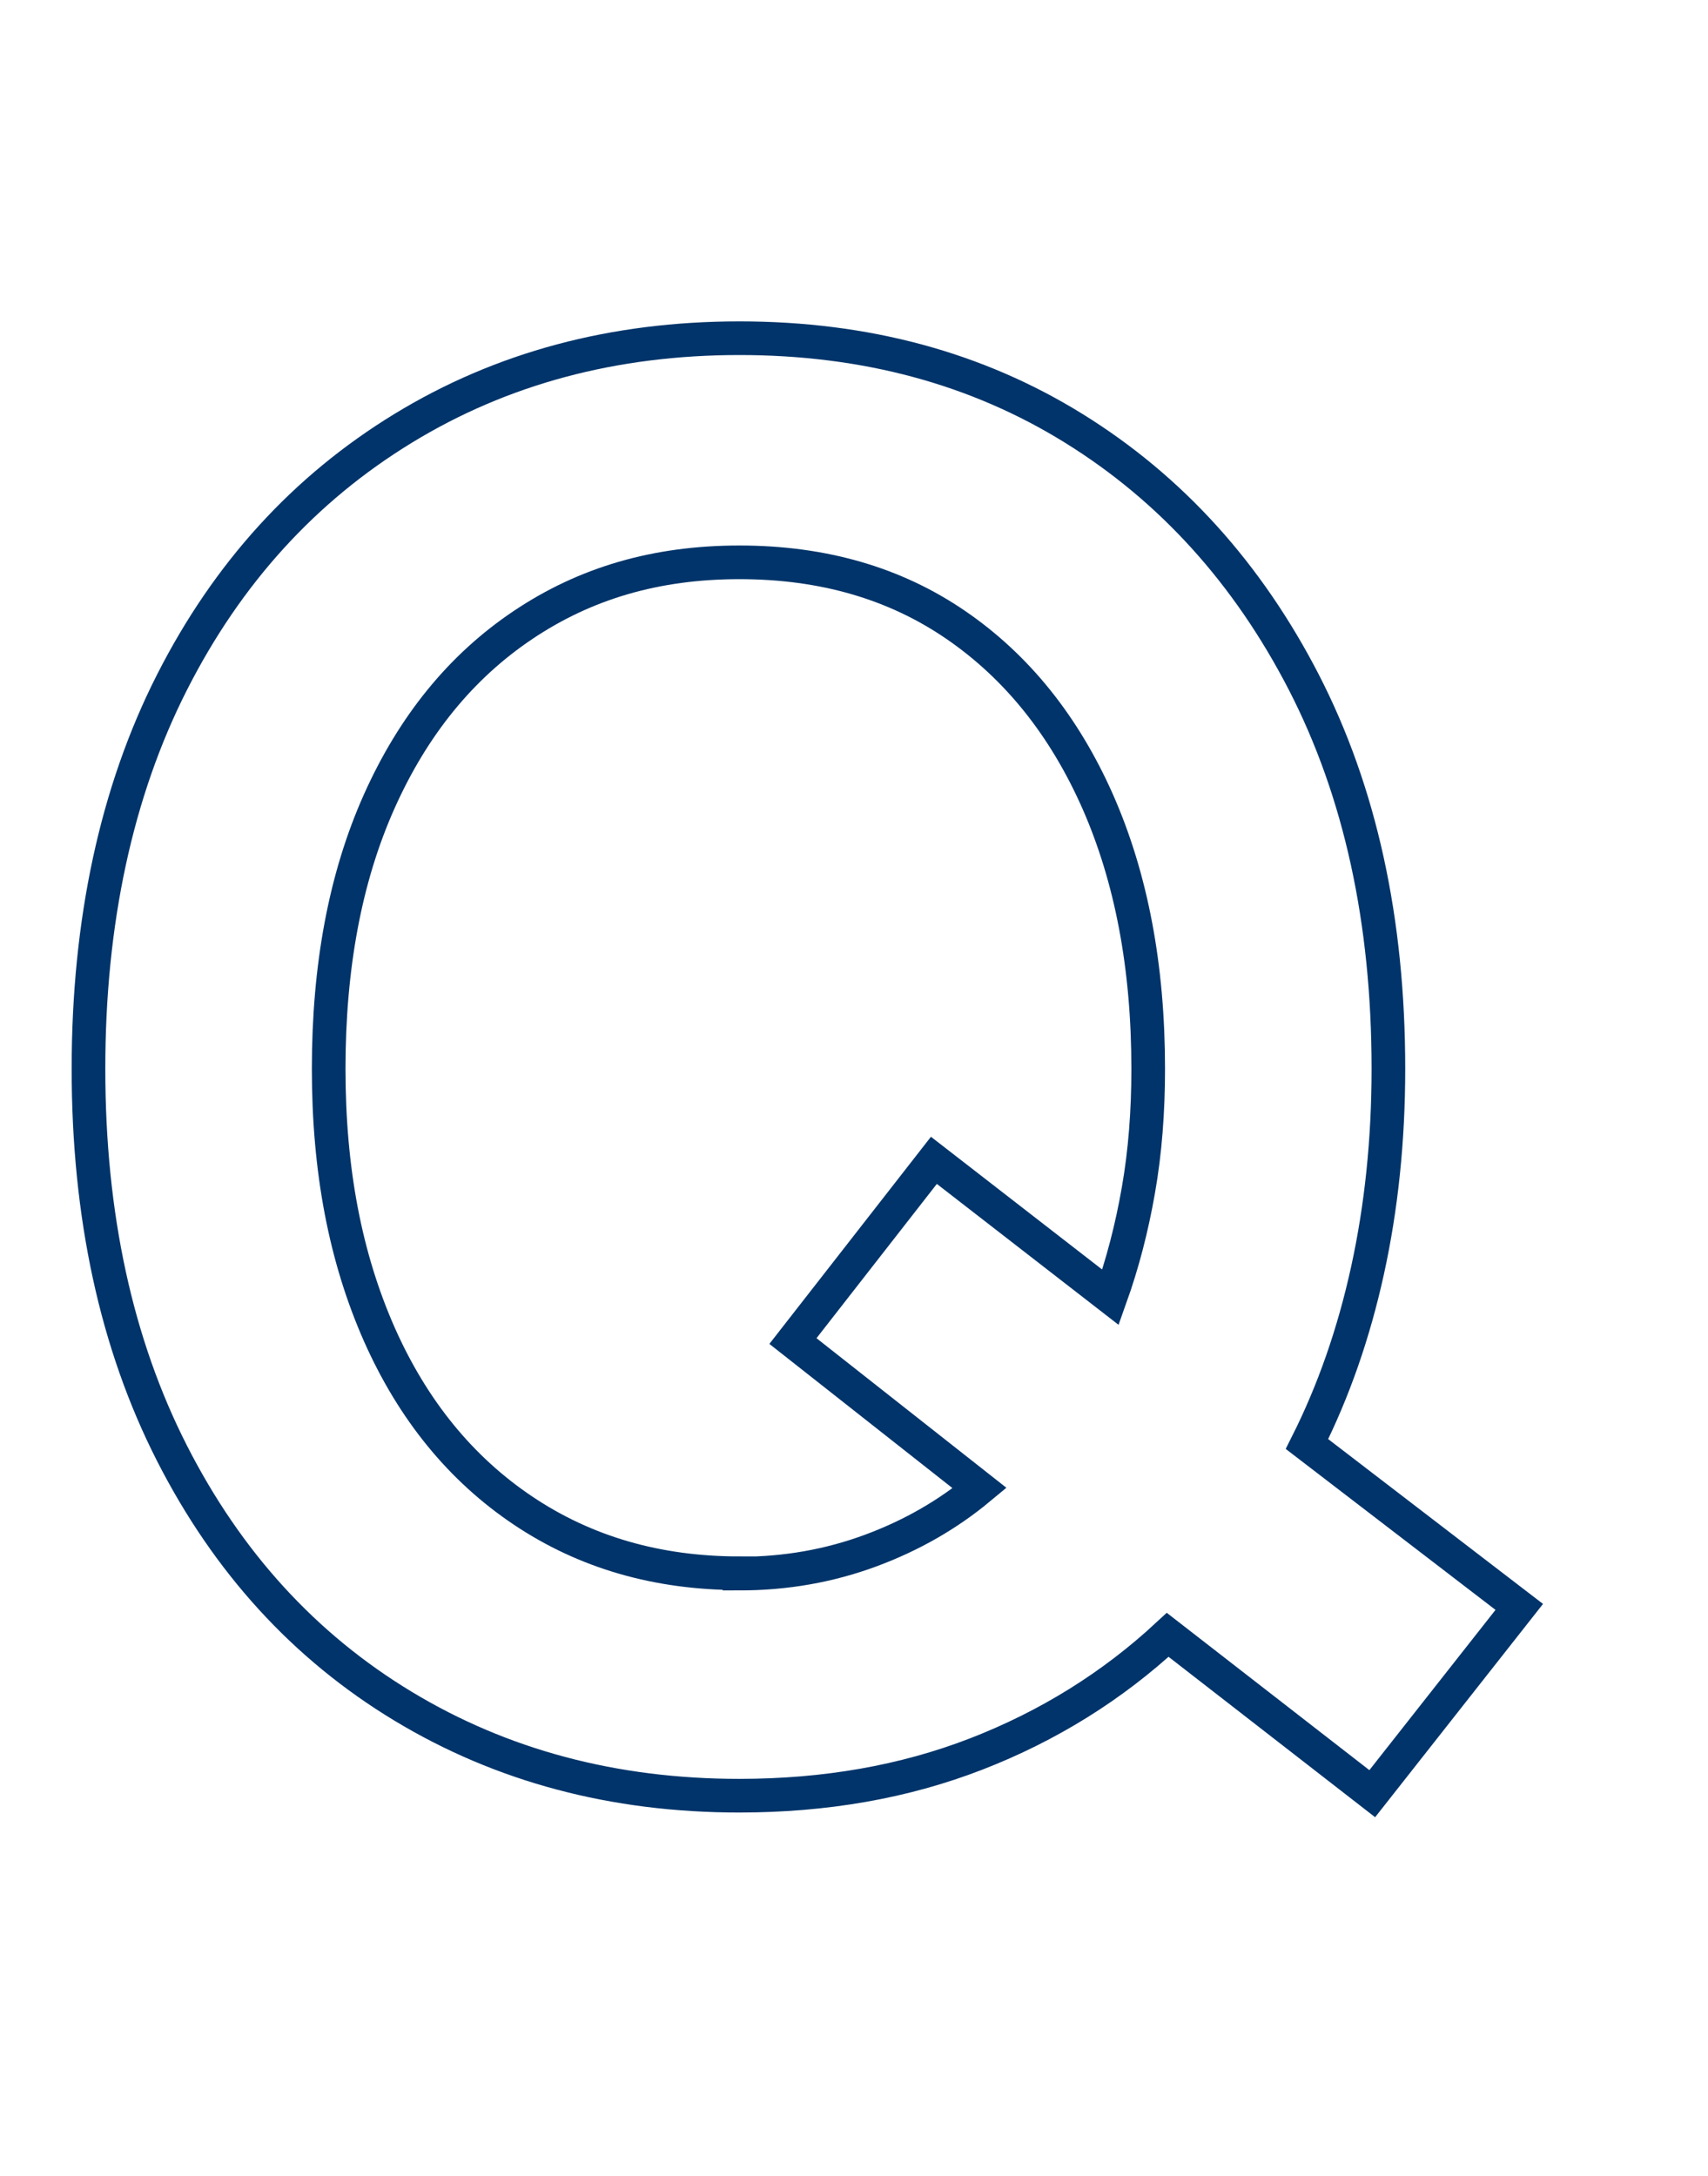 <?xml version="1.0" encoding="UTF-8"?>
<svg id="_レイヤー_2" data-name="レイヤー 2" xmlns="http://www.w3.org/2000/svg" viewBox="0 0 50.77 64.66">
  <defs>
    <style>
      .cls-1 {
        fill: none;
        stroke: #00346a;
        stroke-miterlimit: 10;
      }
    </style>
  </defs>
  <g id="content">
    <path class="cls-1" d="M21.98,53.36c-3.74,0-7.07-.89-10-2.66-2.93-1.77-5.22-4.28-6.87-7.52s-2.48-7.05-2.48-11.42.83-8.23,2.48-11.48,3.94-5.76,6.87-7.55c2.93-1.79,6.26-2.68,10-2.68s7.05.89,9.94,2.68c2.89,1.79,5.17,4.31,6.84,7.55,1.67,3.25,2.51,7.07,2.51,11.48,0,2.12-.21,4.12-.62,5.99-.41,1.87-1.01,3.59-1.8,5.16l6.31,4.84-4.37,5.55-6.08-4.72c-1.65,1.53-3.55,2.71-5.69,3.54-2.14.83-4.49,1.24-7.05,1.24ZM21.98,46.76c1.38,0,2.67-.23,3.89-.68,1.22-.45,2.3-1.07,3.25-1.86l-5.55-4.37,4.19-5.37,5.25,4.07c.35-.98.63-2.04.83-3.19.2-1.14.29-2.34.29-3.6,0-3.03-.5-5.67-1.5-7.94-1-2.26-2.41-4.01-4.22-5.25-1.81-1.24-3.95-1.86-6.43-1.86s-4.58.62-6.43,1.86c-1.85,1.24-3.27,2.99-4.28,5.25s-1.5,4.91-1.5,7.94.5,5.61,1.5,7.88c1,2.26,2.43,4.01,4.28,5.25,1.85,1.24,3.99,1.86,6.43,1.86Z"/>
  </g>
</svg>